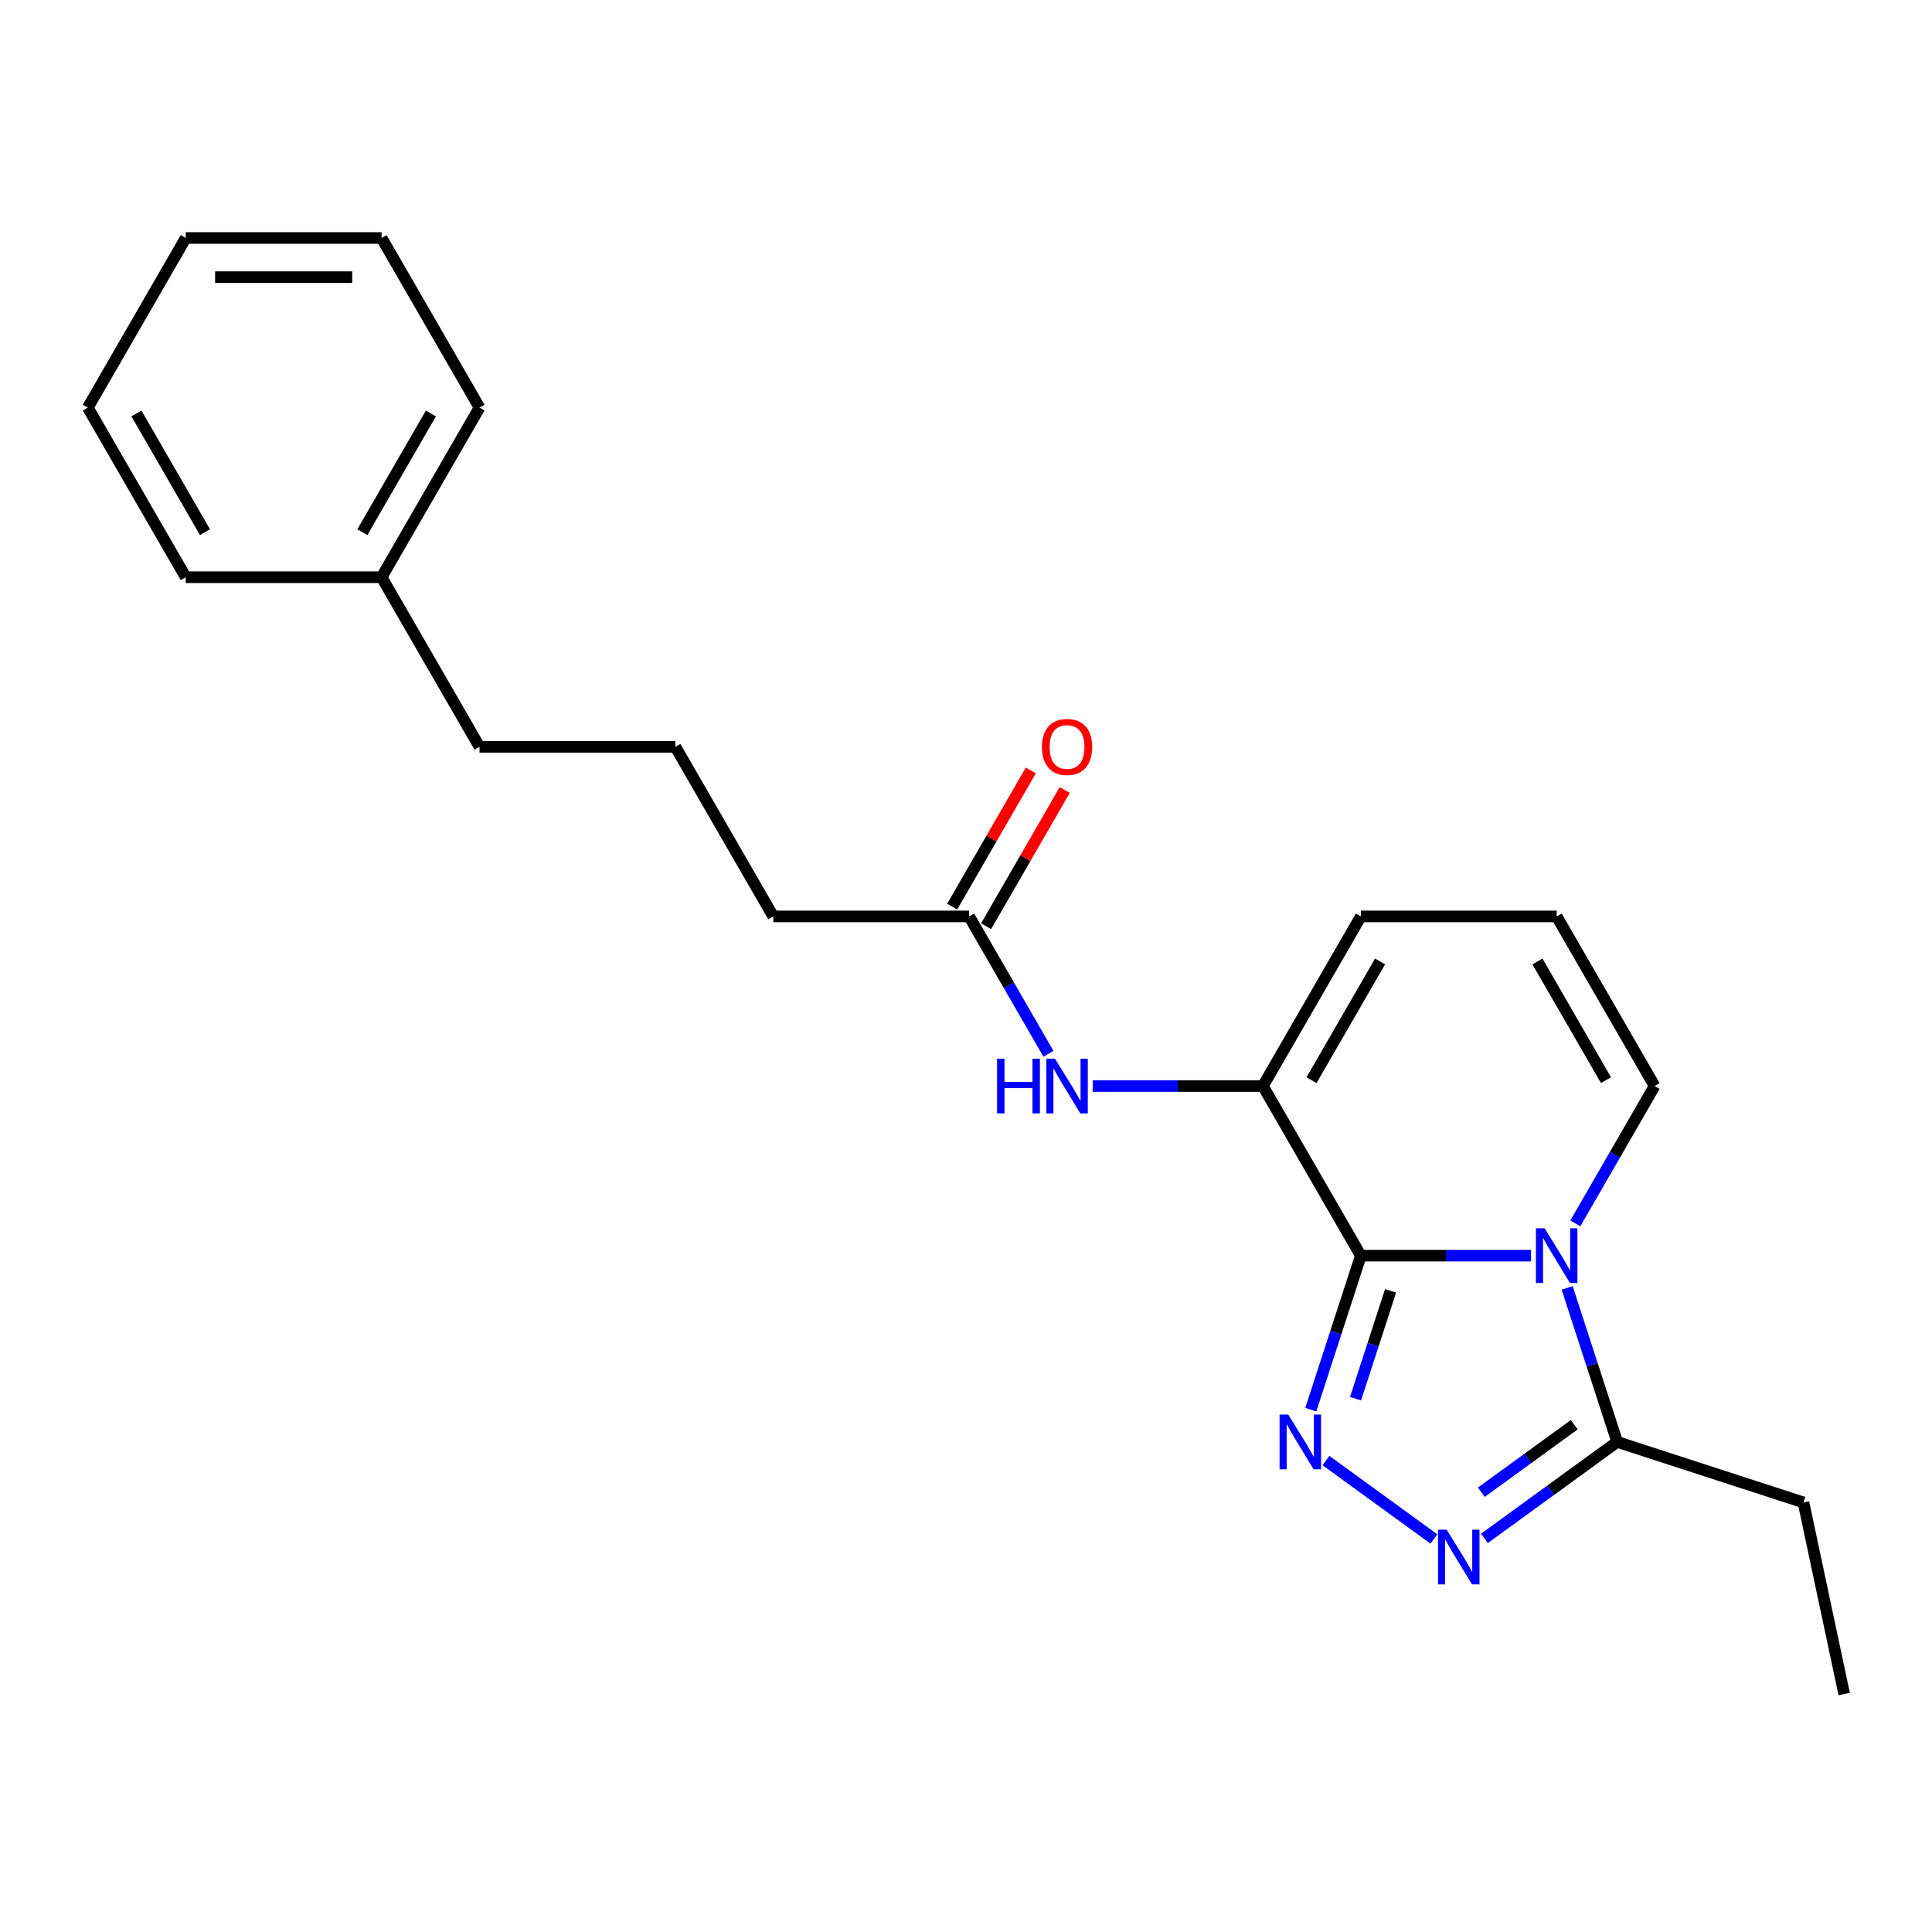 <?xml version='1.0' encoding='iso-8859-1'?>
<svg version='1.1' baseProfile='full'
              xmlns='http://www.w3.org/2000/svg'
                      xmlns:rdkit='http://www.rdkit.org/xml'
                      xmlns:xlink='http://www.w3.org/1999/xlink'
                  xml:space='preserve'
width='1000px' height='1000px' viewBox='0 0 1000 1000'>
<!-- END OF HEADER -->
<rect style='opacity:1.0;fill:#FFFFFF;stroke:none' width='1000' height='1000' x='0' y='0'> </rect>
<path class='bond-0' d='M 704.364,649.924 L 748.412,649.924' style='fill:none;fill-rule:evenodd;stroke:#000000;stroke-width:6px;stroke-linecap:butt;stroke-linejoin:miter;stroke-opacity:1' />
<path class='bond-0' d='M 748.412,649.924 L 792.461,649.924' style='fill:none;fill-rule:evenodd;stroke:#0000FF;stroke-width:6px;stroke-linecap:butt;stroke-linejoin:miter;stroke-opacity:1' />
<path class='bond-1' d='M 704.364,649.924 L 691.414,689.781' style='fill:none;fill-rule:evenodd;stroke:#000000;stroke-width:6px;stroke-linecap:butt;stroke-linejoin:miter;stroke-opacity:1' />
<path class='bond-1' d='M 691.414,689.781 L 678.463,729.639' style='fill:none;fill-rule:evenodd;stroke:#0000FF;stroke-width:6px;stroke-linecap:butt;stroke-linejoin:miter;stroke-opacity:1' />
<path class='bond-1' d='M 719.761,668.146 L 710.695,696.046' style='fill:none;fill-rule:evenodd;stroke:#000000;stroke-width:6px;stroke-linecap:butt;stroke-linejoin:miter;stroke-opacity:1' />
<path class='bond-1' d='M 710.695,696.046 L 701.63,723.947' style='fill:none;fill-rule:evenodd;stroke:#0000FF;stroke-width:6px;stroke-linecap:butt;stroke-linejoin:miter;stroke-opacity:1' />
<path class='bond-3' d='M 704.364,649.924 L 653.679,562.134' style='fill:none;fill-rule:evenodd;stroke:#000000;stroke-width:6px;stroke-linecap:butt;stroke-linejoin:miter;stroke-opacity:1' />
<path class='bond-4' d='M 811.159,666.618 L 824.11,706.476' style='fill:none;fill-rule:evenodd;stroke:#0000FF;stroke-width:6px;stroke-linecap:butt;stroke-linejoin:miter;stroke-opacity:1' />
<path class='bond-4' d='M 824.11,706.476 L 837.06,746.333' style='fill:none;fill-rule:evenodd;stroke:#000000;stroke-width:6px;stroke-linecap:butt;stroke-linejoin:miter;stroke-opacity:1' />
<path class='bond-6' d='M 815.373,633.23 L 835.897,597.682' style='fill:none;fill-rule:evenodd;stroke:#0000FF;stroke-width:6px;stroke-linecap:butt;stroke-linejoin:miter;stroke-opacity:1' />
<path class='bond-6' d='M 835.897,597.682 L 856.42,562.134' style='fill:none;fill-rule:evenodd;stroke:#000000;stroke-width:6px;stroke-linecap:butt;stroke-linejoin:miter;stroke-opacity:1' />
<path class='bond-2' d='M 686.313,755.977 L 742.185,796.571' style='fill:none;fill-rule:evenodd;stroke:#0000FF;stroke-width:6px;stroke-linecap:butt;stroke-linejoin:miter;stroke-opacity:1' />
<path class='bond-22' d='M 768.324,796.273 L 802.692,771.303' style='fill:none;fill-rule:evenodd;stroke:#0000FF;stroke-width:6px;stroke-linecap:butt;stroke-linejoin:miter;stroke-opacity:1' />
<path class='bond-22' d='M 802.692,771.303 L 837.06,746.333' style='fill:none;fill-rule:evenodd;stroke:#000000;stroke-width:6px;stroke-linecap:butt;stroke-linejoin:miter;stroke-opacity:1' />
<path class='bond-22' d='M 766.717,772.38 L 790.775,754.901' style='fill:none;fill-rule:evenodd;stroke:#0000FF;stroke-width:6px;stroke-linecap:butt;stroke-linejoin:miter;stroke-opacity:1' />
<path class='bond-22' d='M 790.775,754.901 L 814.833,737.422' style='fill:none;fill-rule:evenodd;stroke:#000000;stroke-width:6px;stroke-linecap:butt;stroke-linejoin:miter;stroke-opacity:1' />
<path class='bond-5' d='M 653.679,562.134 L 609.631,562.134' style='fill:none;fill-rule:evenodd;stroke:#000000;stroke-width:6px;stroke-linecap:butt;stroke-linejoin:miter;stroke-opacity:1' />
<path class='bond-5' d='M 609.631,562.134 L 565.582,562.134' style='fill:none;fill-rule:evenodd;stroke:#0000FF;stroke-width:6px;stroke-linecap:butt;stroke-linejoin:miter;stroke-opacity:1' />
<path class='bond-8' d='M 653.679,562.134 L 704.364,474.345' style='fill:none;fill-rule:evenodd;stroke:#000000;stroke-width:6px;stroke-linecap:butt;stroke-linejoin:miter;stroke-opacity:1' />
<path class='bond-8' d='M 678.839,559.103 L 714.319,497.65' style='fill:none;fill-rule:evenodd;stroke:#000000;stroke-width:6px;stroke-linecap:butt;stroke-linejoin:miter;stroke-opacity:1' />
<path class='bond-11' d='M 837.06,746.333 L 933.469,777.658' style='fill:none;fill-rule:evenodd;stroke:#000000;stroke-width:6px;stroke-linecap:butt;stroke-linejoin:miter;stroke-opacity:1' />
<path class='bond-7' d='M 542.67,545.44 L 522.146,509.892' style='fill:none;fill-rule:evenodd;stroke:#0000FF;stroke-width:6px;stroke-linecap:butt;stroke-linejoin:miter;stroke-opacity:1' />
<path class='bond-7' d='M 522.146,509.892 L 501.623,474.345' style='fill:none;fill-rule:evenodd;stroke:#000000;stroke-width:6px;stroke-linecap:butt;stroke-linejoin:miter;stroke-opacity:1' />
<path class='bond-23' d='M 856.42,562.134 L 805.735,474.345' style='fill:none;fill-rule:evenodd;stroke:#000000;stroke-width:6px;stroke-linecap:butt;stroke-linejoin:miter;stroke-opacity:1' />
<path class='bond-23' d='M 831.259,559.103 L 795.78,497.65' style='fill:none;fill-rule:evenodd;stroke:#000000;stroke-width:6px;stroke-linecap:butt;stroke-linejoin:miter;stroke-opacity:1' />
<path class='bond-10' d='M 510.402,479.413 L 530.752,444.165' style='fill:none;fill-rule:evenodd;stroke:#000000;stroke-width:6px;stroke-linecap:butt;stroke-linejoin:miter;stroke-opacity:1' />
<path class='bond-10' d='M 530.752,444.165 L 551.102,408.918' style='fill:none;fill-rule:evenodd;stroke:#FF0000;stroke-width:6px;stroke-linecap:butt;stroke-linejoin:miter;stroke-opacity:1' />
<path class='bond-10' d='M 492.844,469.276 L 513.194,434.028' style='fill:none;fill-rule:evenodd;stroke:#000000;stroke-width:6px;stroke-linecap:butt;stroke-linejoin:miter;stroke-opacity:1' />
<path class='bond-10' d='M 513.194,434.028 L 533.544,398.781' style='fill:none;fill-rule:evenodd;stroke:#FF0000;stroke-width:6px;stroke-linecap:butt;stroke-linejoin:miter;stroke-opacity:1' />
<path class='bond-13' d='M 501.623,474.345 L 400.252,474.345' style='fill:none;fill-rule:evenodd;stroke:#000000;stroke-width:6px;stroke-linecap:butt;stroke-linejoin:miter;stroke-opacity:1' />
<path class='bond-9' d='M 704.364,474.345 L 805.735,474.345' style='fill:none;fill-rule:evenodd;stroke:#000000;stroke-width:6px;stroke-linecap:butt;stroke-linejoin:miter;stroke-opacity:1' />
<path class='bond-18' d='M 933.469,777.658 L 954.545,876.814' style='fill:none;fill-rule:evenodd;stroke:#000000;stroke-width:6px;stroke-linecap:butt;stroke-linejoin:miter;stroke-opacity:1' />
<path class='bond-12' d='M 197.511,298.765 L 248.196,386.555' style='fill:none;fill-rule:evenodd;stroke:#000000;stroke-width:6px;stroke-linecap:butt;stroke-linejoin:miter;stroke-opacity:1' />
<path class='bond-16' d='M 197.511,298.765 L 248.196,210.976' style='fill:none;fill-rule:evenodd;stroke:#000000;stroke-width:6px;stroke-linecap:butt;stroke-linejoin:miter;stroke-opacity:1' />
<path class='bond-16' d='M 187.555,275.46 L 223.035,214.007' style='fill:none;fill-rule:evenodd;stroke:#000000;stroke-width:6px;stroke-linecap:butt;stroke-linejoin:miter;stroke-opacity:1' />
<path class='bond-17' d='M 197.511,298.765 L 96.14,298.765' style='fill:none;fill-rule:evenodd;stroke:#000000;stroke-width:6px;stroke-linecap:butt;stroke-linejoin:miter;stroke-opacity:1' />
<path class='bond-14' d='M 400.252,474.345 L 349.567,386.555' style='fill:none;fill-rule:evenodd;stroke:#000000;stroke-width:6px;stroke-linecap:butt;stroke-linejoin:miter;stroke-opacity:1' />
<path class='bond-15' d='M 349.567,386.555 L 248.196,386.555' style='fill:none;fill-rule:evenodd;stroke:#000000;stroke-width:6px;stroke-linecap:butt;stroke-linejoin:miter;stroke-opacity:1' />
<path class='bond-19' d='M 248.196,210.976 L 197.511,123.186' style='fill:none;fill-rule:evenodd;stroke:#000000;stroke-width:6px;stroke-linecap:butt;stroke-linejoin:miter;stroke-opacity:1' />
<path class='bond-20' d='M 96.14,298.765 L 45.455,210.976' style='fill:none;fill-rule:evenodd;stroke:#000000;stroke-width:6px;stroke-linecap:butt;stroke-linejoin:miter;stroke-opacity:1' />
<path class='bond-20' d='M 106.095,275.46 L 70.615,214.007' style='fill:none;fill-rule:evenodd;stroke:#000000;stroke-width:6px;stroke-linecap:butt;stroke-linejoin:miter;stroke-opacity:1' />
<path class='bond-24' d='M 197.511,123.186 L 96.14,123.186' style='fill:none;fill-rule:evenodd;stroke:#000000;stroke-width:6px;stroke-linecap:butt;stroke-linejoin:miter;stroke-opacity:1' />
<path class='bond-24' d='M 182.305,143.46 L 111.345,143.46' style='fill:none;fill-rule:evenodd;stroke:#000000;stroke-width:6px;stroke-linecap:butt;stroke-linejoin:miter;stroke-opacity:1' />
<path class='bond-21' d='M 45.455,210.976 L 96.14,123.186' style='fill:none;fill-rule:evenodd;stroke:#000000;stroke-width:6px;stroke-linecap:butt;stroke-linejoin:miter;stroke-opacity:1' />
<path  class='atom-1' d='M 799.475 635.764
L 808.755 650.764
Q 809.675 652.244, 811.155 654.924
Q 812.635 657.604, 812.715 657.764
L 812.715 635.764
L 816.475 635.764
L 816.475 664.084
L 812.595 664.084
L 802.635 647.684
Q 801.475 645.764, 800.235 643.564
Q 799.035 641.364, 798.675 640.684
L 798.675 664.084
L 794.995 664.084
L 794.995 635.764
L 799.475 635.764
' fill='#0000FF'/>
<path  class='atom-2' d='M 666.779 732.173
L 676.059 747.173
Q 676.979 748.653, 678.459 751.333
Q 679.939 754.013, 680.019 754.173
L 680.019 732.173
L 683.779 732.173
L 683.779 760.493
L 679.899 760.493
L 669.939 744.093
Q 668.779 742.173, 667.539 739.973
Q 666.339 737.773, 665.979 737.093
L 665.979 760.493
L 662.299 760.493
L 662.299 732.173
L 666.779 732.173
' fill='#0000FF'/>
<path  class='atom-3' d='M 748.789 791.757
L 758.069 806.757
Q 758.989 808.237, 760.469 810.917
Q 761.949 813.597, 762.029 813.757
L 762.029 791.757
L 765.789 791.757
L 765.789 820.077
L 761.909 820.077
L 751.949 803.677
Q 750.789 801.757, 749.549 799.557
Q 748.349 797.357, 747.989 796.677
L 747.989 820.077
L 744.309 820.077
L 744.309 791.757
L 748.789 791.757
' fill='#0000FF'/>
<path  class='atom-6' d='M 516.088 547.974
L 519.928 547.974
L 519.928 560.014
L 534.408 560.014
L 534.408 547.974
L 538.248 547.974
L 538.248 576.294
L 534.408 576.294
L 534.408 563.214
L 519.928 563.214
L 519.928 576.294
L 516.088 576.294
L 516.088 547.974
' fill='#0000FF'/>
<path  class='atom-6' d='M 546.048 547.974
L 555.328 562.974
Q 556.248 564.454, 557.728 567.134
Q 559.208 569.814, 559.288 569.974
L 559.288 547.974
L 563.048 547.974
L 563.048 576.294
L 559.168 576.294
L 549.208 559.894
Q 548.048 557.974, 546.808 555.774
Q 545.608 553.574, 545.248 552.894
L 545.248 576.294
L 541.568 576.294
L 541.568 547.974
L 546.048 547.974
' fill='#0000FF'/>
<path  class='atom-11' d='M 539.308 386.635
Q 539.308 379.835, 542.668 376.035
Q 546.028 372.235, 552.308 372.235
Q 558.588 372.235, 561.948 376.035
Q 565.308 379.835, 565.308 386.635
Q 565.308 393.515, 561.908 397.435
Q 558.508 401.315, 552.308 401.315
Q 546.068 401.315, 542.668 397.435
Q 539.308 393.555, 539.308 386.635
M 552.308 398.115
Q 556.628 398.115, 558.948 395.235
Q 561.308 392.315, 561.308 386.635
Q 561.308 381.075, 558.948 378.275
Q 556.628 375.435, 552.308 375.435
Q 547.988 375.435, 545.628 378.235
Q 543.308 381.035, 543.308 386.635
Q 543.308 392.355, 545.628 395.235
Q 547.988 398.115, 552.308 398.115
' fill='#FF0000'/>
</svg>
